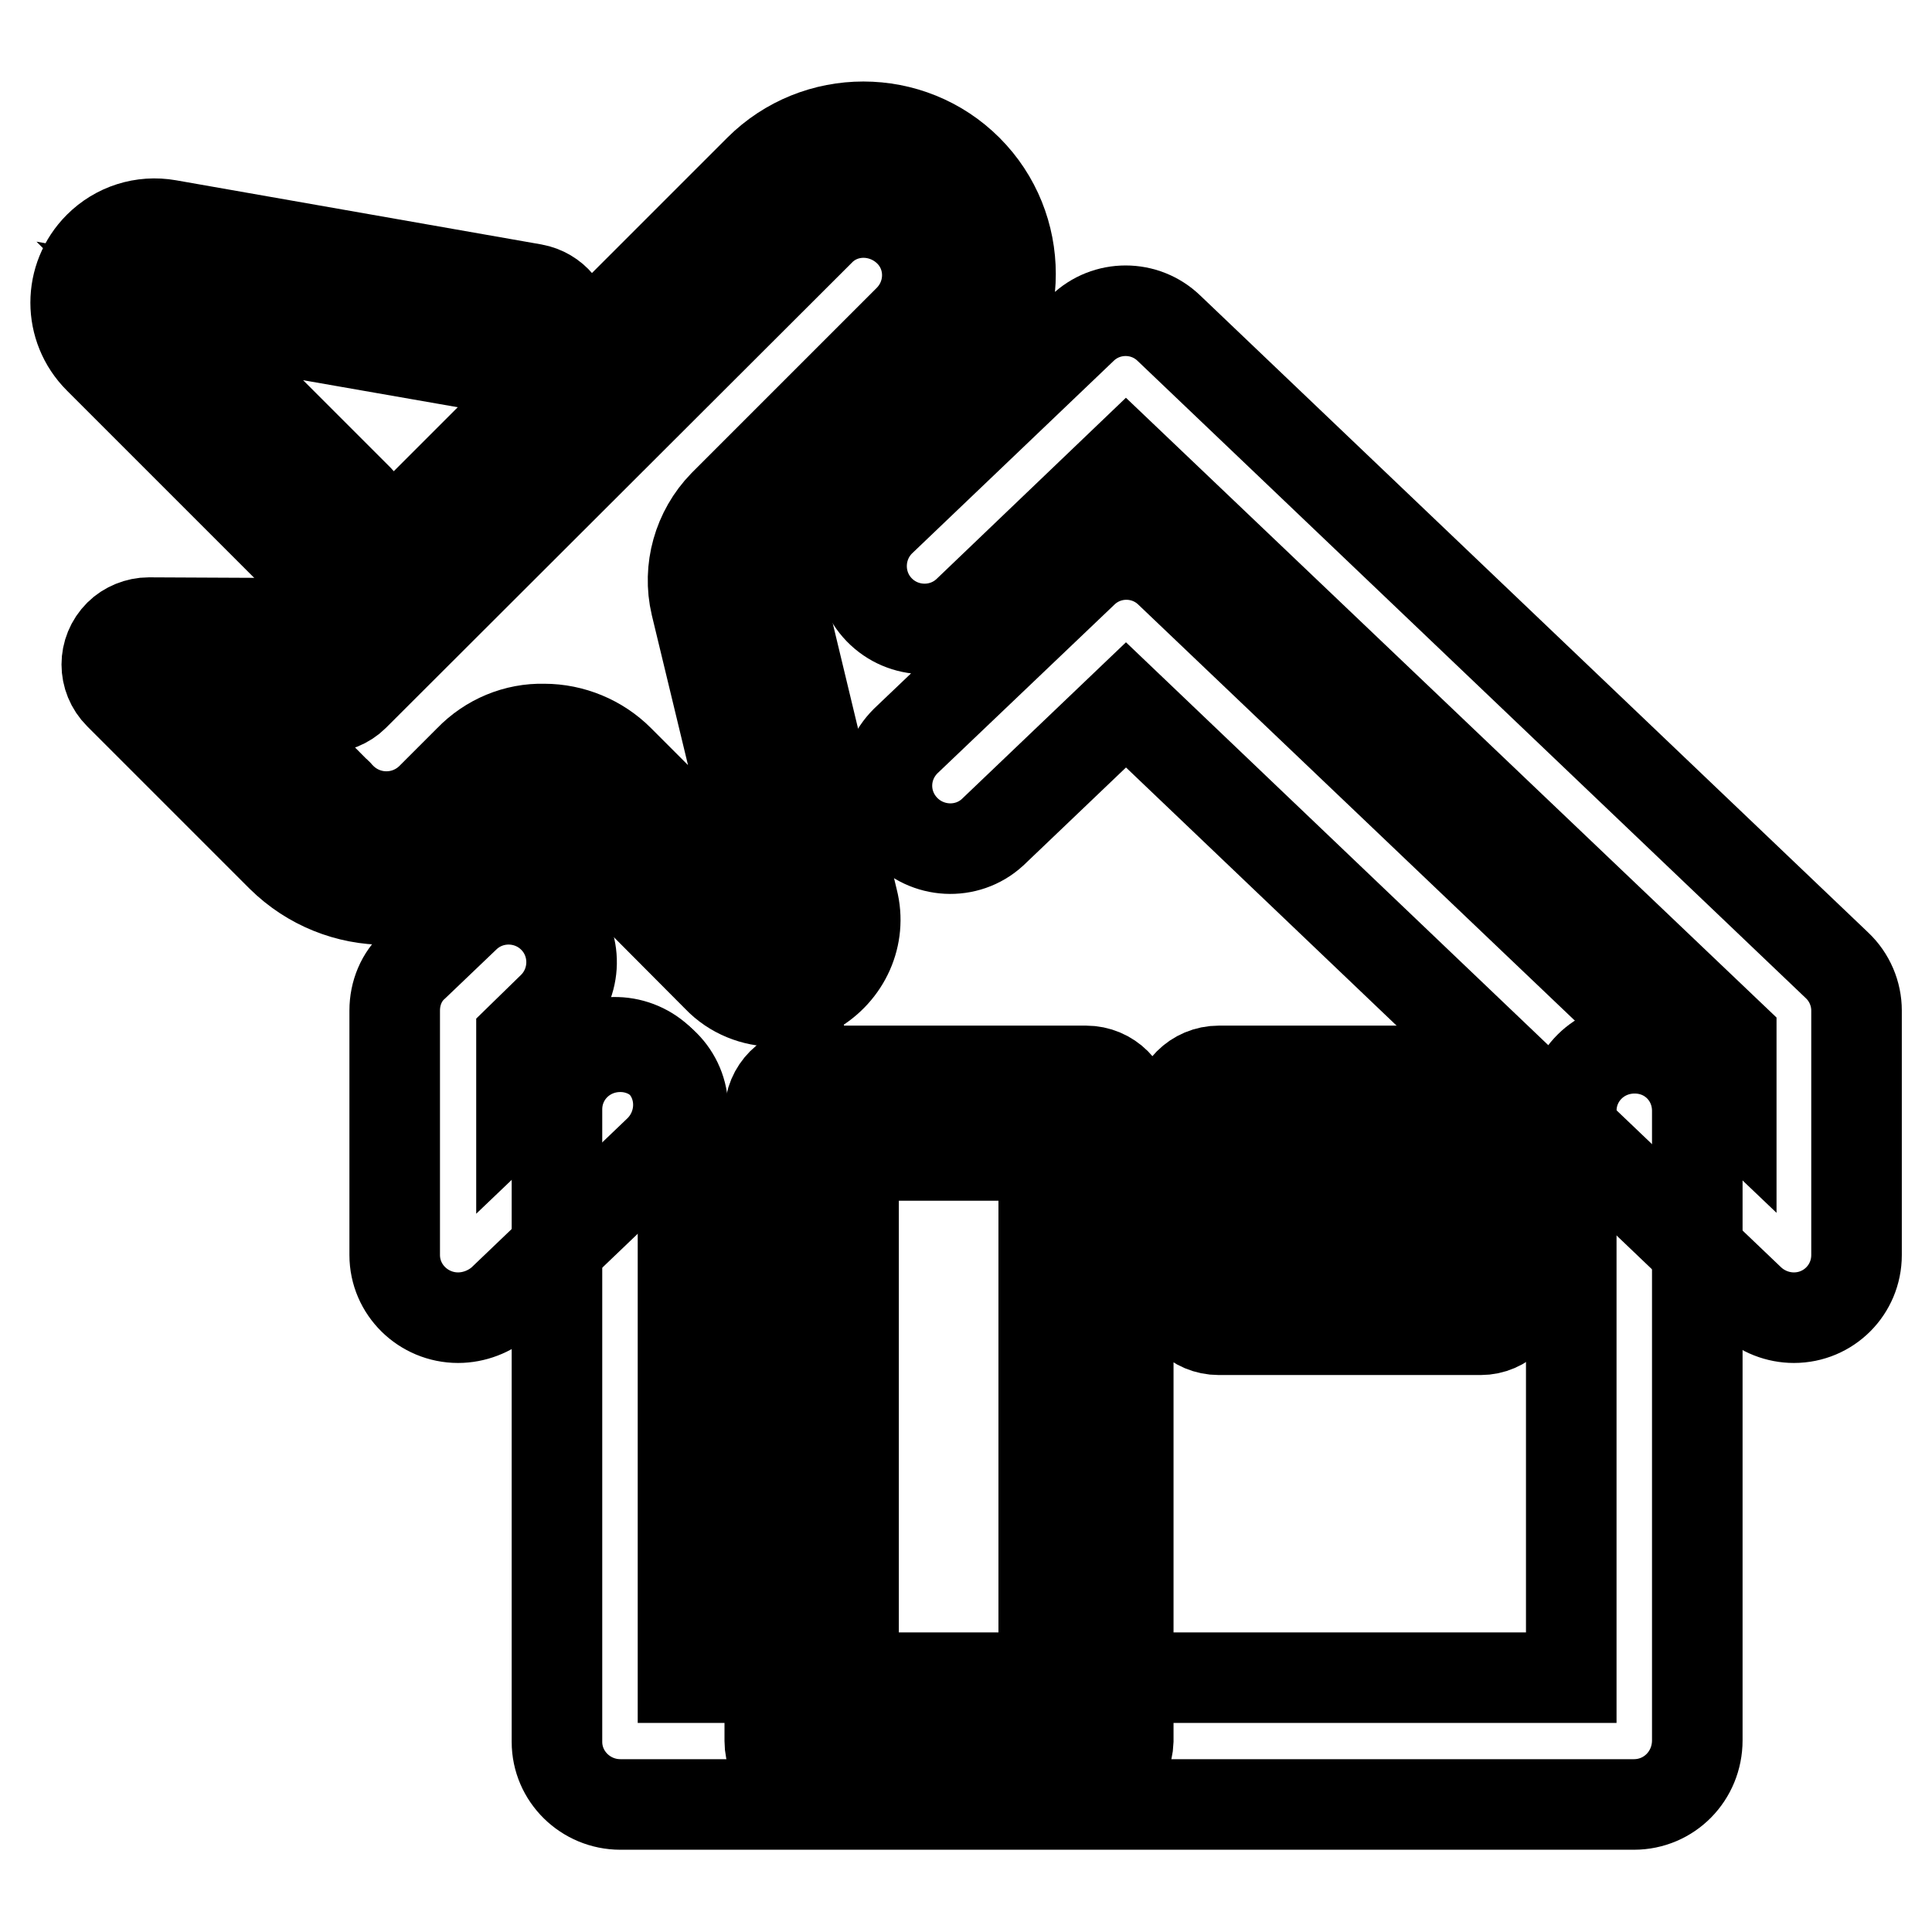 <?xml version="1.0" encoding="utf-8"?>
<!-- Svg Vector Icons : http://www.onlinewebfonts.com/icon -->
<!DOCTYPE svg PUBLIC "-//W3C//DTD SVG 1.1//EN" "http://www.w3.org/Graphics/SVG/1.1/DTD/svg11.dtd">
<svg version="1.1" xmlns="http://www.w3.org/2000/svg" xmlns:xlink="http://www.w3.org/1999/xlink" x="0px" y="0px" viewBox="0 0 256 256" enable-background="new 0 0 256 256" xml:space="preserve">
<g> <path stroke-width="12" fill-opacity="0" stroke="#000000"  d="M237.7,174.6c-2.1,0-4.2-0.8-5.8-2.3l-82.7-78.9l-17.7,16.9c-3.4,3.1-8.7,2.8-11.8-0.6 c-3-3.3-2.9-8.3,0.3-11.5l23.5-22.4c3.2-3.1,8.3-3.1,11.5,0l74.4,70.9v-9.3L149.2,61L128.3,81c-3.3,3.2-8.6,3.1-11.8-0.2 c-3.2-3.3-3.1-8.6,0.2-11.8c0,0,0,0,0,0l26.7-25.5c3.2-3.1,8.3-3.1,11.5,0l88.5,84.4c1.7,1.6,2.6,3.8,2.6,6v32.4 C246,170.9,242.3,174.6,237.7,174.6L237.7,174.6z M60.7,174.6c-4.6,0-8.4-3.7-8.4-8.3v-32.4c0-2.3,0.9-4.5,2.6-6l6.7-6.4 c3.3-3.2,8.6-3.1,11.8,0.2c3.2,3.3,3.1,8.6-0.2,11.8c0,0,0,0,0,0l-4.1,4v9.3l6.7-6.4c3.3-3.2,8.6-3,11.8,0.3 c3.2,3.3,3,8.6-0.3,11.8l-20.8,19.9C64.9,173.8,62.8,174.6,60.7,174.6z"/> <path stroke-width="12" fill-opacity="0" stroke="#000000"  d="M216.5,239.1H82.2c-4.6,0-8.4-3.7-8.4-8.3V147c0-4.6,3.7-8.3,8.4-8.3c4.6,0,8.3,3.7,8.3,8.3v75.3h117.7 v-75.1c0-4.6,3.7-8.3,8.4-8.3s8.3,3.7,8.3,8.3v83.4C224.9,235.3,221.2,239.1,216.5,239.1z"/> <path stroke-width="12" fill-opacity="0" stroke="#000000"  d="M143.9,236.3h-36.3c-3.1,0-5.6-2.5-5.6-5.6l0,0v-83.2c0-3.1,2.5-5.6,5.6-5.6l0,0h36.3 c3.1,0,5.6,2.5,5.6,5.6l0,0v83.2C149.4,233.8,146.9,236.3,143.9,236.3L143.9,236.3z M113.1,225.1h25.2v-72h-25.2V225.1z  M196.2,176.2h-34.7c-3.1,0-5.6-2.5-5.6-5.6l0,0v-23.1c0-3.1,2.5-5.6,5.6-5.6l0,0h34.7c3.1,0,5.6,2.5,5.6,5.6l0,0v23.1 C201.7,173.7,199.2,176.2,196.2,176.2C196.2,176.2,196.2,176.2,196.2,176.2z M167,165.1h23.6v-12H167V165.1z M43.5,75.6 c-1.5,0-2.9-0.6-3.9-1.6L13.1,47.5C9,43.4,9,36.8,13.1,32.7c2.4-2.4,5.8-3.5,9.2-2.9l48.4,8.5c2.7,0.5,4.6,2.8,4.6,5.5v0.1 c0,3.1-2.5,5.6-5.6,5.6l0,0c-0.7,0-1.4-0.1-2-0.4l-45.2-7.9l25,25c2.2,2.2,2.2,5.7,0,7.9C46.4,75,45,75.6,43.5,75.6L43.5,75.6z"/> <path stroke-width="12" fill-opacity="0" stroke="#000000"  d="M102.7,132.7c-2.8,0-5.6-1.1-7.6-3.2l-21-21.1c-1.1-1.1-2.9-1.1-4.1,0l-5.1,5.1c-7.6,7.6-19.9,7.6-27.6,0 l-0.3-0.3l-0.2-0.2l-21-21c-2.2-2.2-2.2-5.7,0-7.9c1-1,2.5-1.6,3.9-1.6l20.8,0.1l60.1-60.1c7.6-7.6,20-7.6,27.6,0 c7.6,7.6,7.6,20,0,27.6l-24.5,24.5c-0.7,0.7-1,1.7-0.8,2.7l10.1,42c1.2,4.7-1,9.5-5.2,11.9C106.4,132.3,104.6,132.7,102.7,132.7z  M72.1,96.6c3.7,0,7.3,1.5,9.9,4.1l20,20l-9.8-40.6c-1.1-4.7,0.3-9.7,3.7-13.2l24.5-24.5c3.3-3.3,3.3-8.6,0-11.8s-8.6-3.3-11.8,0 L46.9,92.2c-1,1-2.5,1.6-3.9,1.6l-9.6,0L44.5,105c0.2,0.1,0.3,0.3,0.5,0.5l0.3,0.3c3.3,3.2,8.5,3.2,11.8,0l5.1-5.1 C64.8,98,68.4,96.5,72.1,96.6L72.1,96.6z"/></g>
</svg>